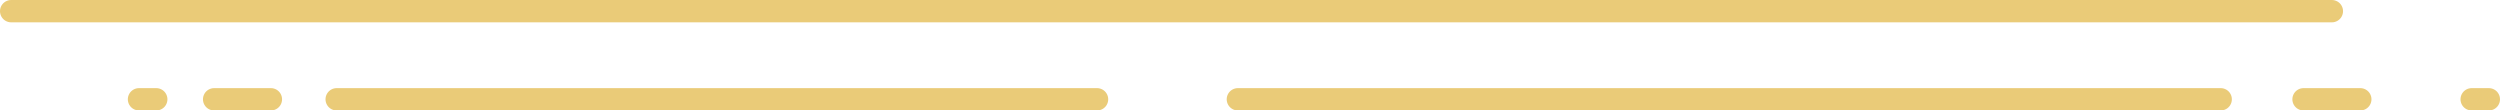<?xml version="1.0" encoding="UTF-8"?> <svg xmlns="http://www.w3.org/2000/svg" id="_Слой_1" data-name="Слой 1" viewBox="0 0 246.23 10.88"><defs><style> .cls-1 { fill: none; stroke: #eacb78; stroke-linecap: round; stroke-miterlimit: 10; stroke-width: 2.2px; } </style></defs><line class="cls-1" x1="1.1" y1="1.1" x2="229.67" y2="1.1"></line><line class="cls-1" x1="121.92" y1="9.78" x2="218.72" y2="9.78"></line><line class="cls-1" x1="26.68" y1="9.78" x2="21.09" y2="9.78"></line><line class="cls-1" x1="232.47" y1="9.78" x2="226.88" y2="9.78"></line><line class="cls-1" x1="15.39" y1="9.78" x2="13.69" y2="9.78"></line><line class="cls-1" x1="245.13" y1="9.78" x2="243.44" y2="9.78"></line><line class="cls-1" x1="33.16" y1="9.78" x2="108.05" y2="9.78"></line></svg> 
